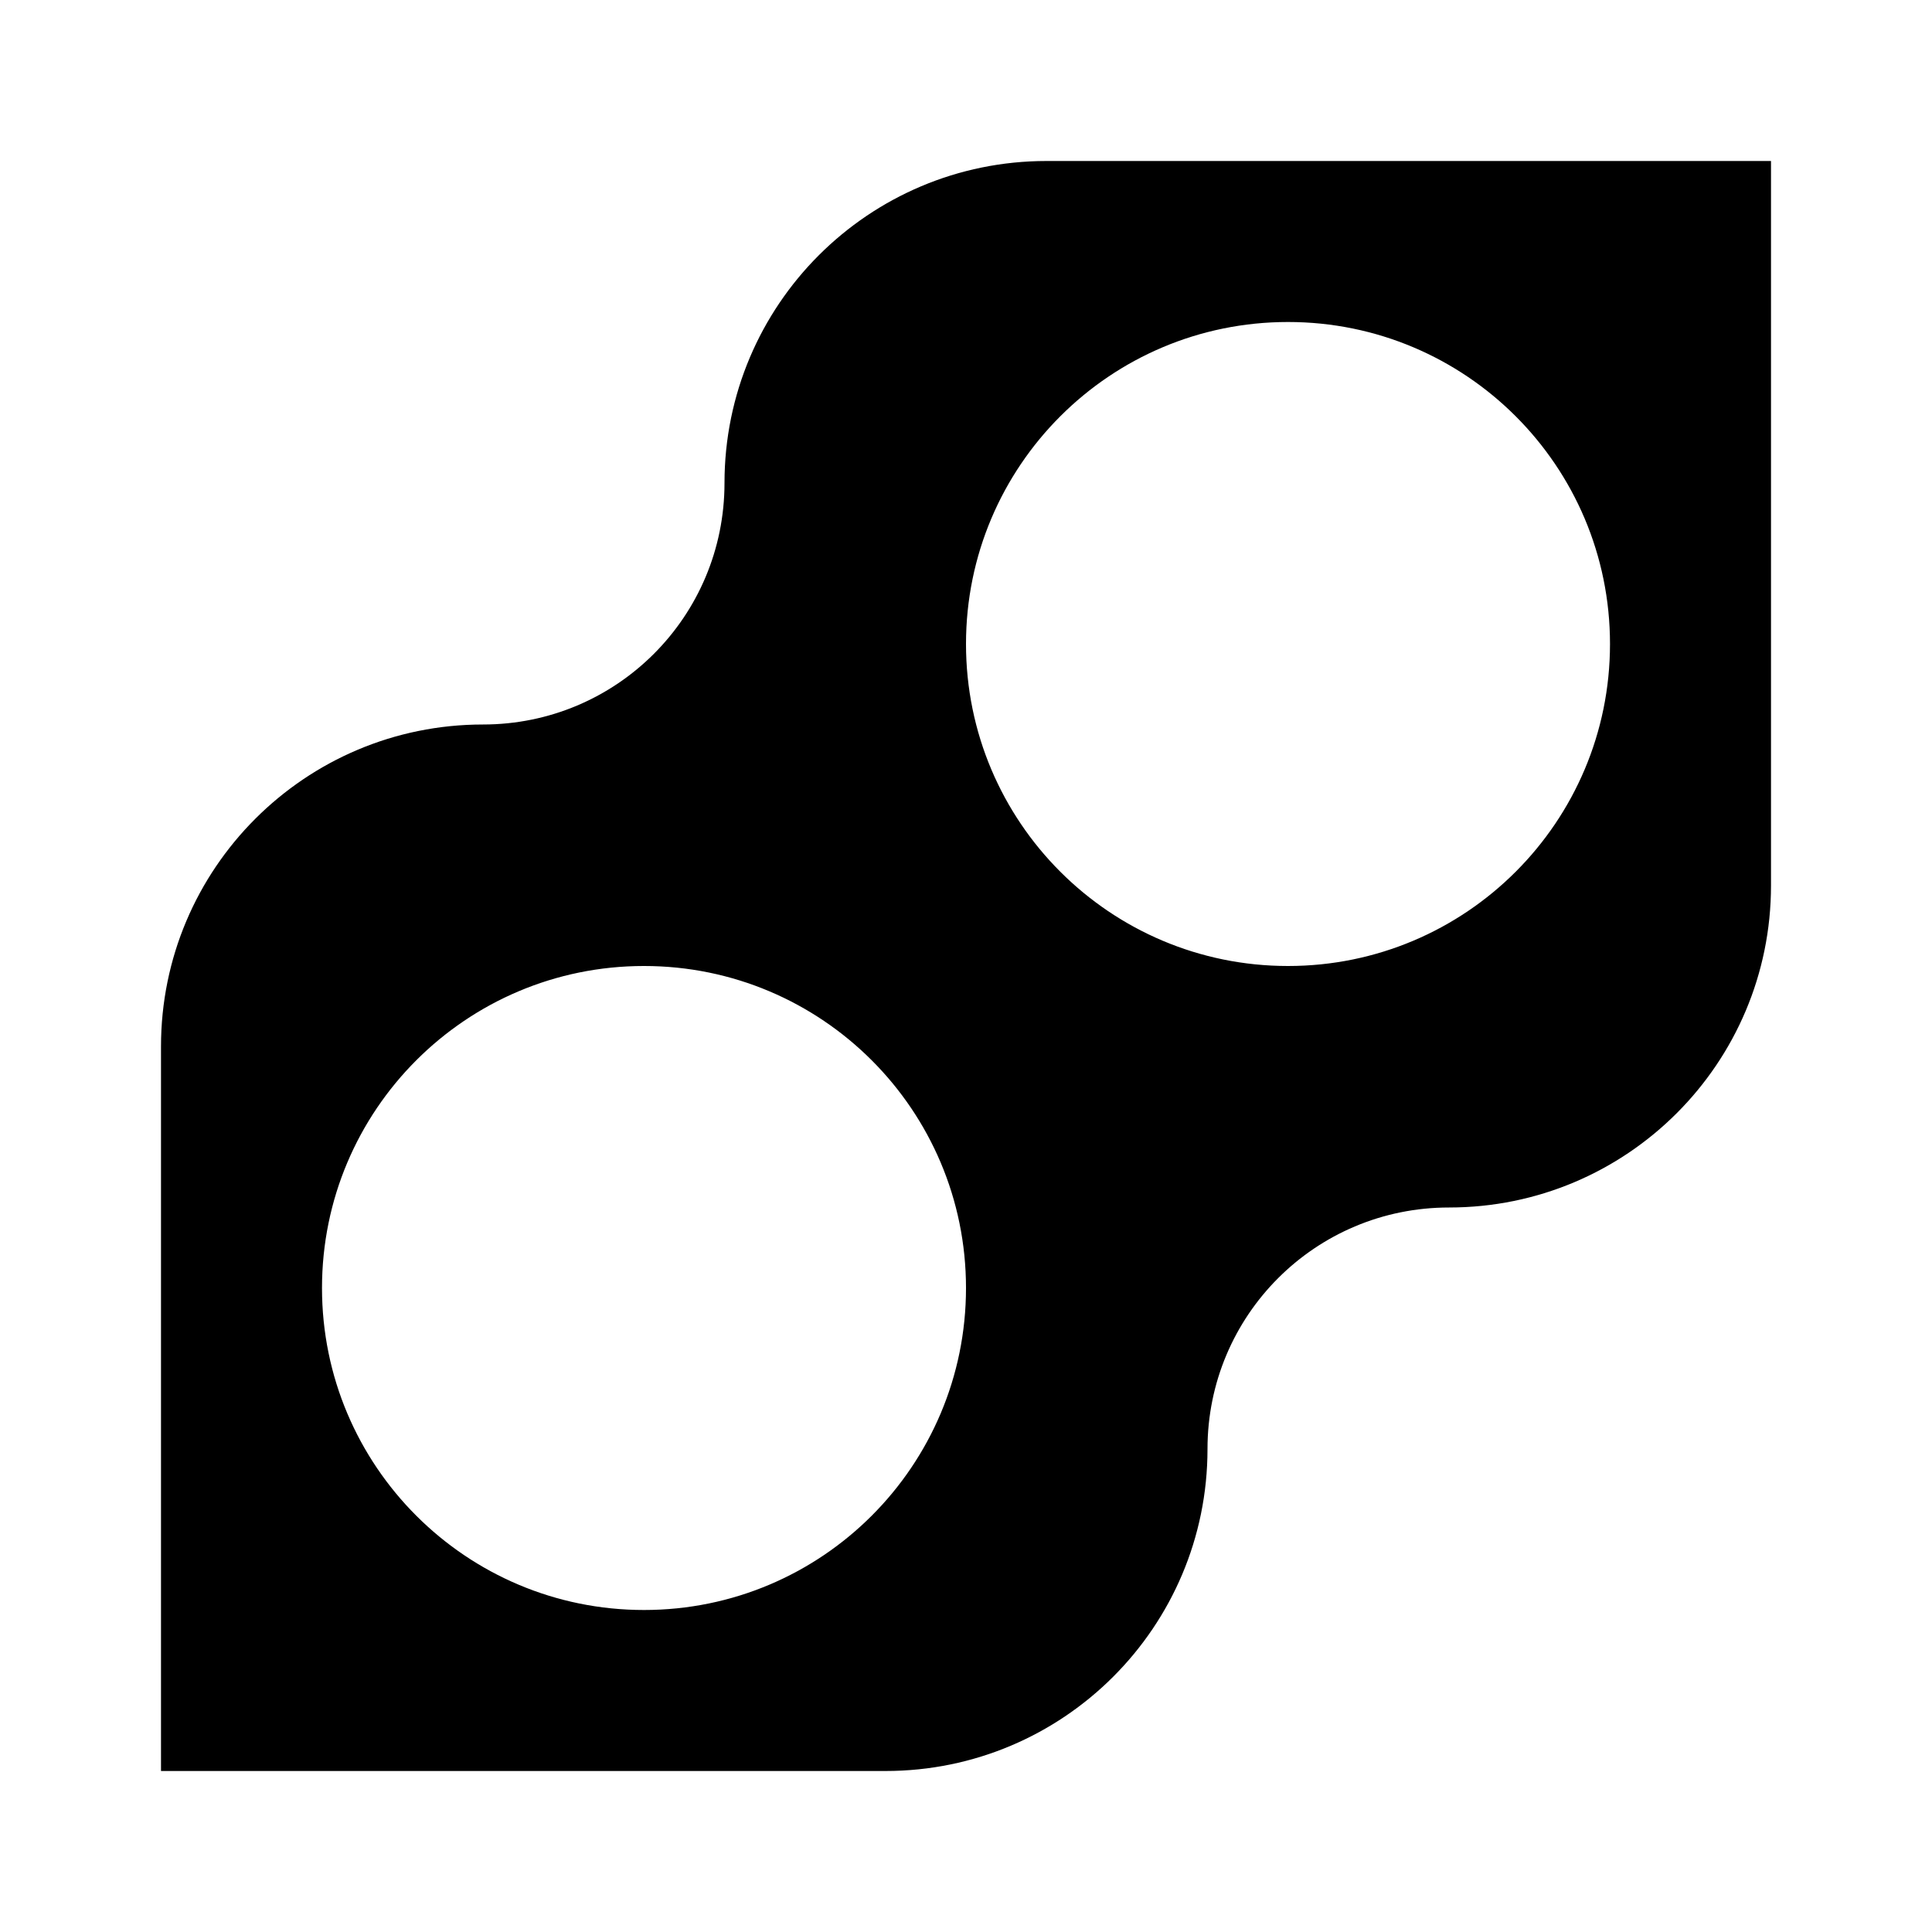 <?xml version="1.0" encoding="utf-8"?>
<!-- Generator: Adobe Illustrator 23.1.1, SVG Export Plug-In . SVG Version: 6.00 Build 0)  -->
<svg version="1.1" id="レイヤー_1" xmlns="http://www.w3.org/2000/svg" xmlns:xlink="http://www.w3.org/1999/xlink" x="0px"
	 y="0px" viewBox="0 0 24 24" style="enable-background:new 0 0 24 24;" xml:space="preserve">
<style type="text/css">
	.st0{fill:#040000;}
	.st1{fill:none;stroke:#FFFFFF;stroke-width:4;stroke-miterlimit:10;}
</style>
<path d="M13,2c-2.21,0-4,1.79-4,4c0,1.66-1.34,3-3,3c-2.21,0-4,1.79-4,4v9h9c2.21,0,4-1.79,4-4c0-1.66,1.34-3,3-3c2.21,0,4-1.79,4-4
	V2H13z M8,20c-2.21,0-4-1.79-4-4c0-2.21,1.79-4,4-4c2.21,0,4,1.79,4,4C12,18.21,10.21,20,8,20z M16,12c-2.21,0-4-1.79-4-4
	c0-2.21,1.79-4,4-4c2.21,0,4,1.79,4,4C20,10.21,18.21,12,16,12z"/>
</svg>
